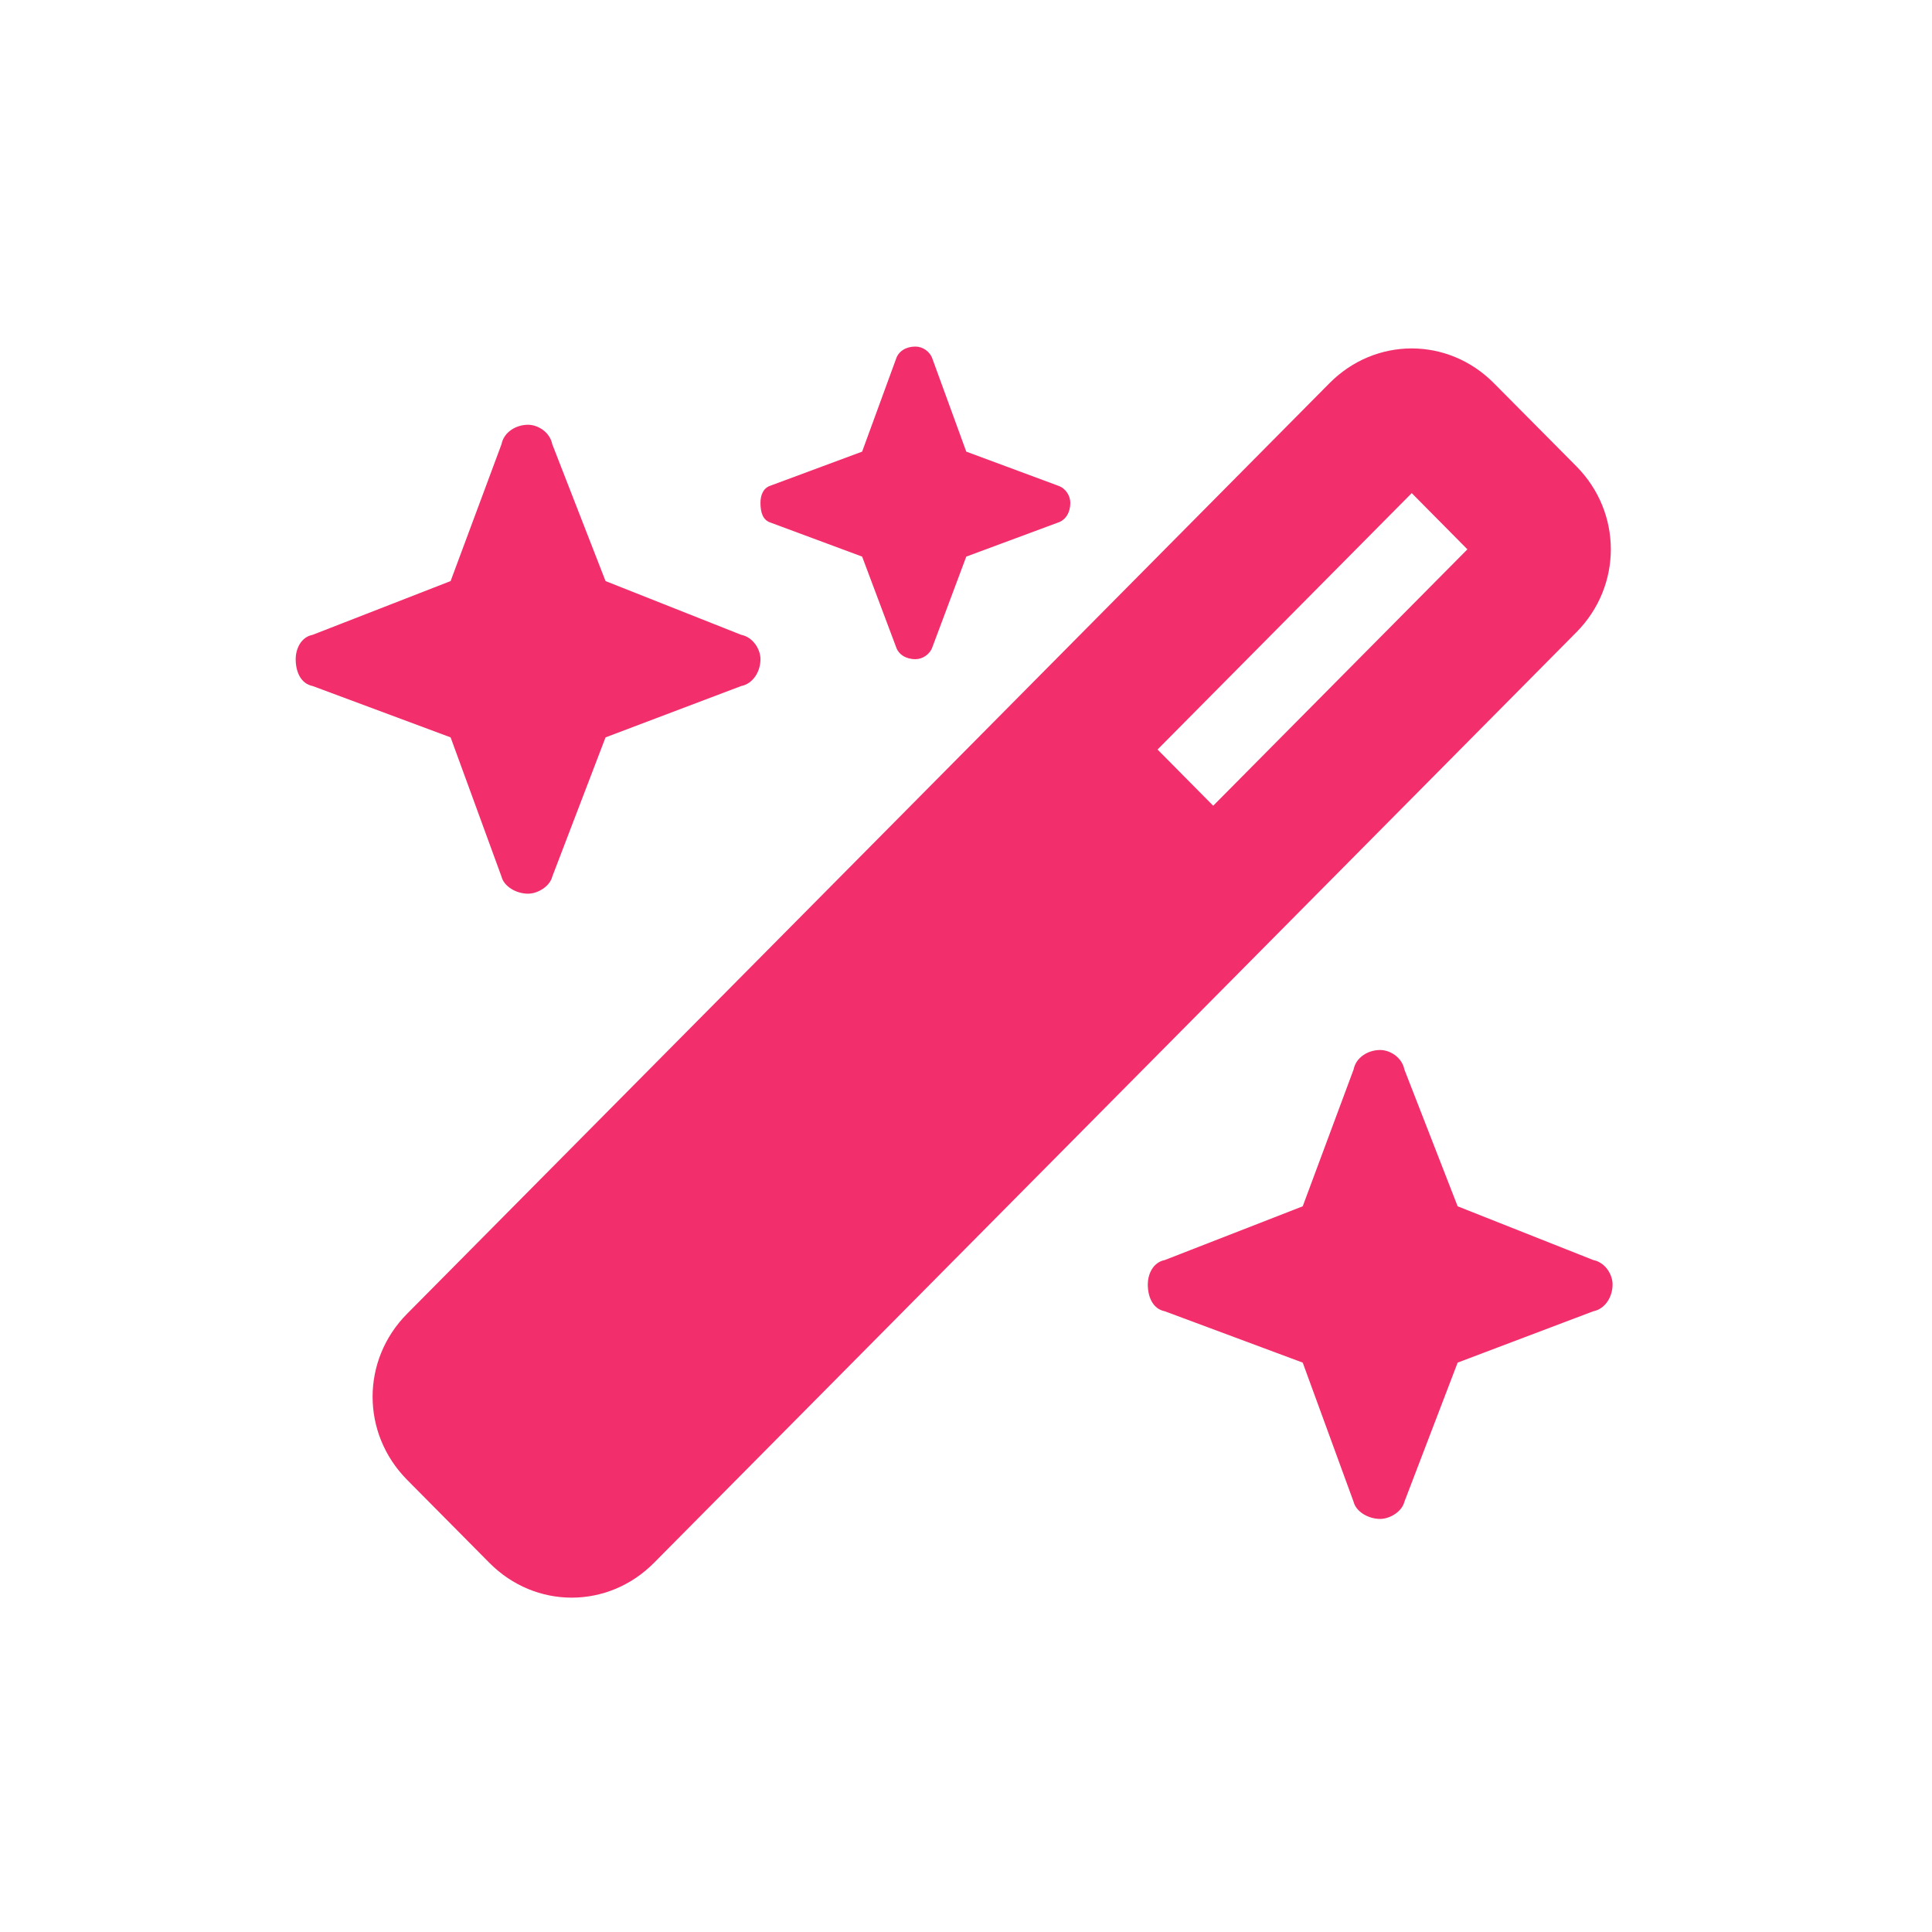 <svg width="21" height="21" viewBox="0 0 21 21" fill="none" xmlns="http://www.w3.org/2000/svg">
<path d="M9.74 3.9C9.766 3.82 9.845 3.767 9.95 3.767C10.029 3.767 10.108 3.82 10.135 3.9L10.503 4.909L11.503 5.28C11.582 5.307 11.634 5.387 11.634 5.466C11.634 5.572 11.582 5.652 11.503 5.679L10.503 6.05L10.135 7.033C10.108 7.112 10.029 7.165 9.95 7.165C9.845 7.165 9.766 7.112 9.74 7.033L9.371 6.05L8.372 5.679C8.293 5.652 8.266 5.572 8.266 5.466C8.266 5.387 8.293 5.307 8.372 5.28L9.371 4.909L9.74 3.9ZM14.45 4.166C14.95 3.661 15.739 3.661 16.239 4.166L17.134 5.068C17.634 5.572 17.634 6.369 17.134 6.873L7.109 16.987C6.609 17.492 5.819 17.492 5.319 16.987L4.425 16.085C3.925 15.58 3.925 14.784 4.425 14.28L14.45 4.166ZM15.345 5.36L12.582 8.147L13.187 8.758L15.95 5.971L15.345 5.36ZM3.399 6.9L4.898 6.316L5.451 4.829C5.477 4.696 5.609 4.617 5.74 4.617C5.846 4.617 5.977 4.696 6.003 4.829L6.582 6.316L8.056 6.9C8.187 6.926 8.266 7.059 8.266 7.165C8.266 7.298 8.187 7.431 8.056 7.457L6.582 8.015L6.003 9.528C5.977 9.634 5.846 9.714 5.74 9.714C5.609 9.714 5.477 9.634 5.451 9.528L4.898 8.015L3.399 7.457C3.267 7.431 3.214 7.298 3.214 7.165C3.214 7.059 3.267 6.926 3.399 6.9ZM12.661 13.696L14.16 13.112L14.713 11.625C14.739 11.492 14.871 11.413 15.002 11.413C15.108 11.413 15.239 11.492 15.265 11.625L15.844 13.112L17.318 13.696C17.45 13.722 17.528 13.855 17.528 13.961C17.528 14.094 17.45 14.227 17.318 14.253L15.844 14.811L15.265 16.324C15.239 16.43 15.108 16.51 15.002 16.51C14.871 16.51 14.739 16.43 14.713 16.324L14.16 14.811L12.661 14.253C12.529 14.227 12.476 14.094 12.476 13.961C12.476 13.855 12.529 13.722 12.661 13.696Z" fill="#F22E6C"/>
</svg>